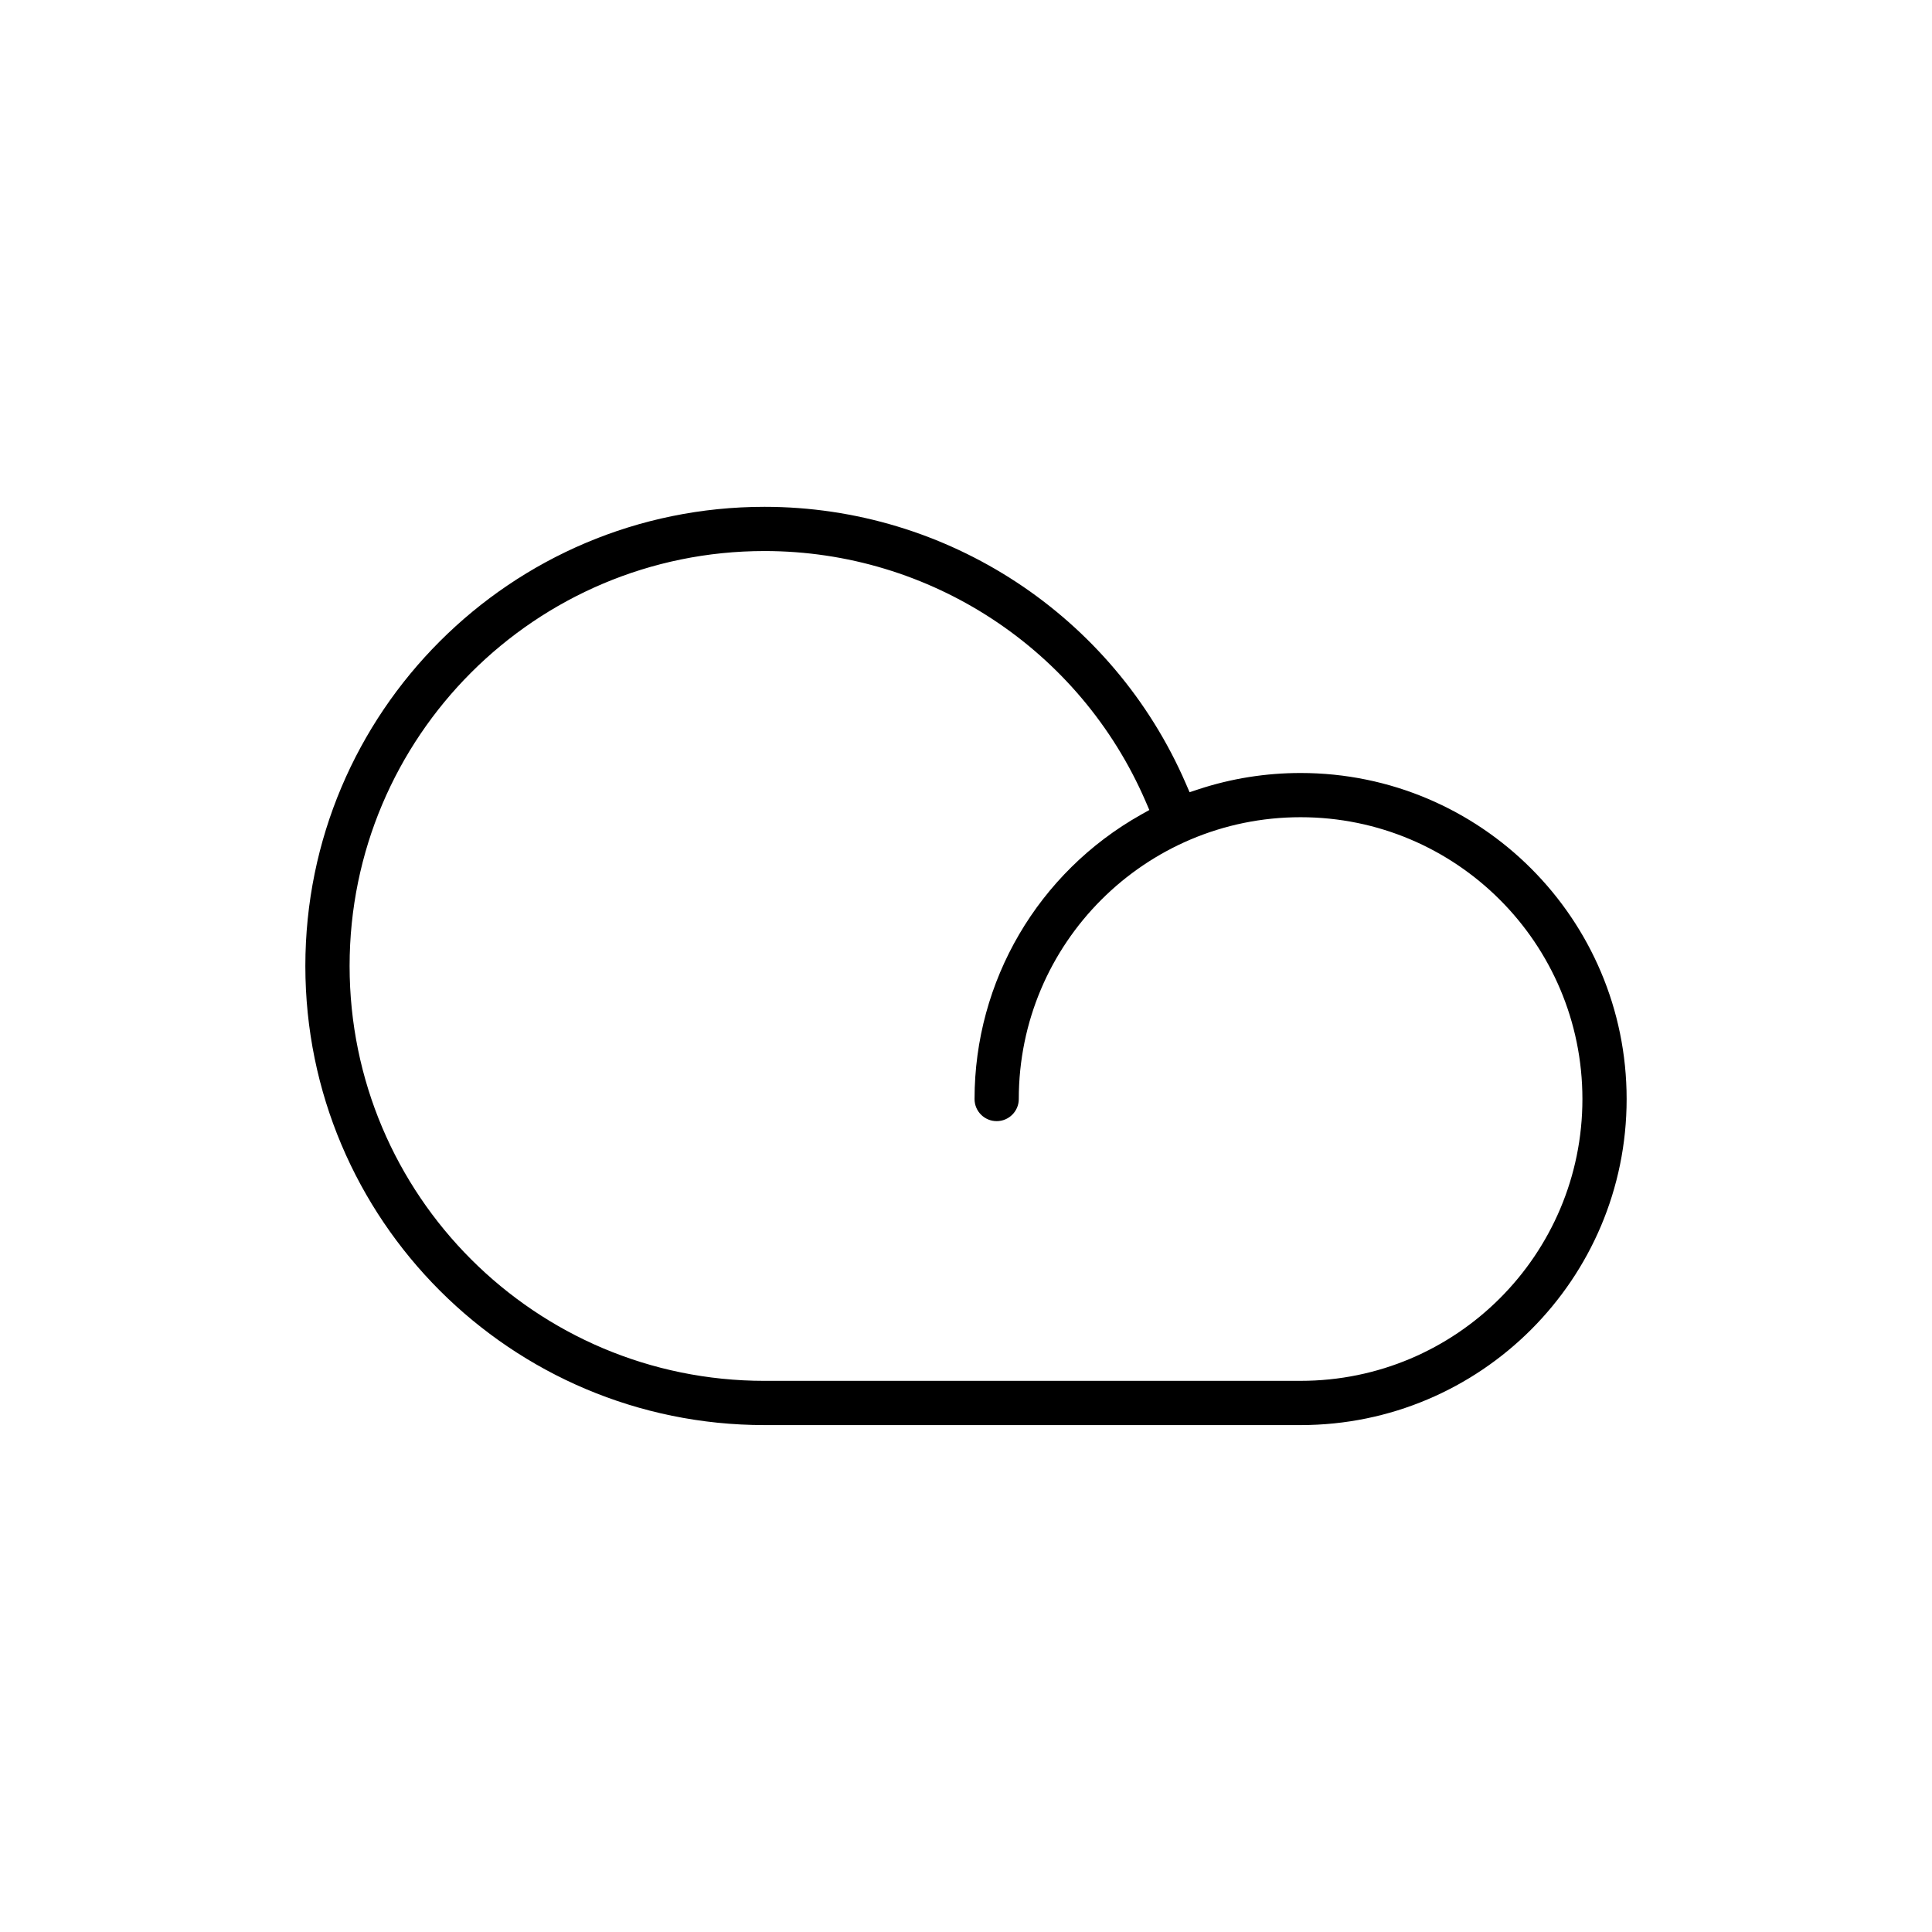 <?xml version="1.0" encoding="UTF-8"?>
<!-- Uploaded to: ICON Repo, www.svgrepo.com, Generator: ICON Repo Mixer Tools -->
<svg fill="#000000" width="800px" height="800px" version="1.1" viewBox="144 144 512 512" xmlns="http://www.w3.org/2000/svg">
 <path d="m458.23 351.59c-19.297-44.465-63.148-73.277-111.63-73.277-67.195 0-121.68 54.48-121.68 121.68 0 67.195 54.484 121.67 121.68 121.67h142.06c47.715 0 86.414-38.688 86.414-86.402s-38.691-86.41-86.414-86.41c-9.164 0-18.266 1.434-26.961 4.289l-2.445 0.805zm-11.871 8.316c-27.25 15.34-44.094 44.066-44.094 75.352 0 3.234 2.621 5.856 5.867 5.856 3.223 0 5.856-2.621 5.856-5.856 0-41.25 33.438-74.688 74.68-74.688 41.258 0 74.688 33.438 74.688 74.688s-33.43 74.68-74.688 74.68l-142.06 0.004c-60.73 0-109.96-49.223-109.96-109.95 0-60.73 49.234-109.96 109.96-109.96 43.887 0 83.527 26.02 100.97 66.289l1.008 2.34z" fill-rule="evenodd"/>
</svg>